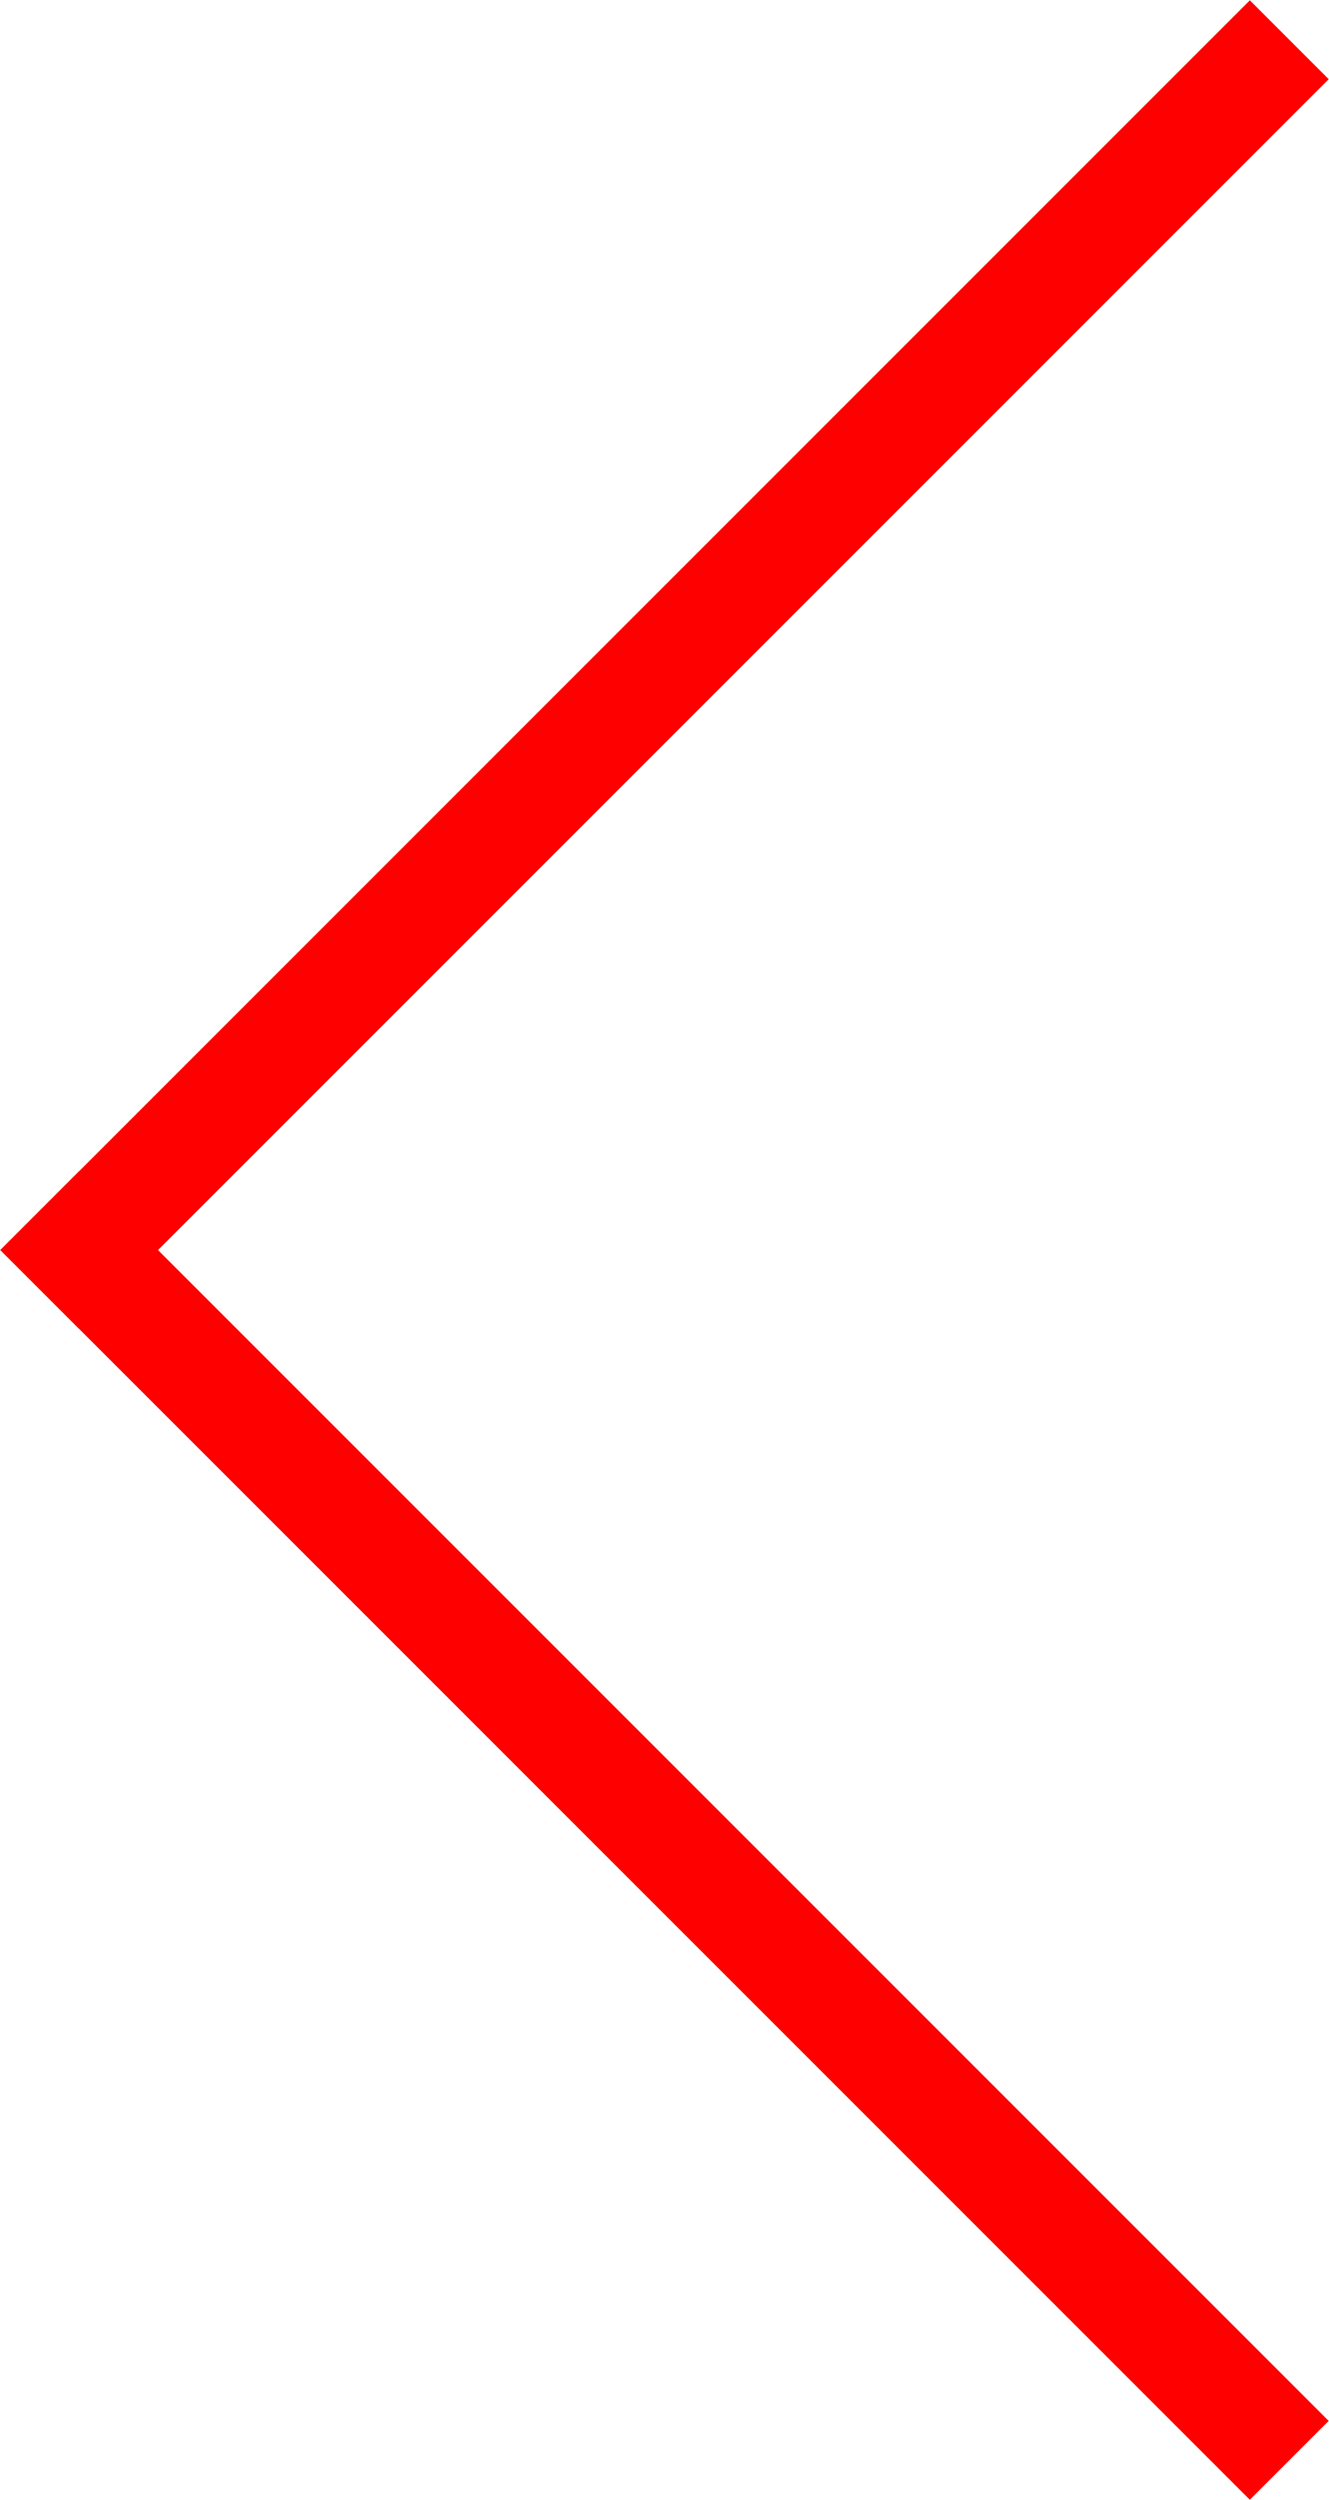 <svg xmlns="http://www.w3.org/2000/svg" viewBox="0 0 11.92 22.42"><defs><style>.cls-1{fill:none;stroke:red;stroke-linecap:square;stroke-linejoin:round;}</style></defs><title>Asset 1</title><g id="Layer_2" data-name="Layer 2"><g id="Layer_1-2" data-name="Layer 1"><path class="cls-1" d="M.71,11.21,11.21.71" transform="translate(0)"/><path class="cls-1" d="M11.21,21.71.71,11.21" transform="translate(0)"/></g></g></svg>